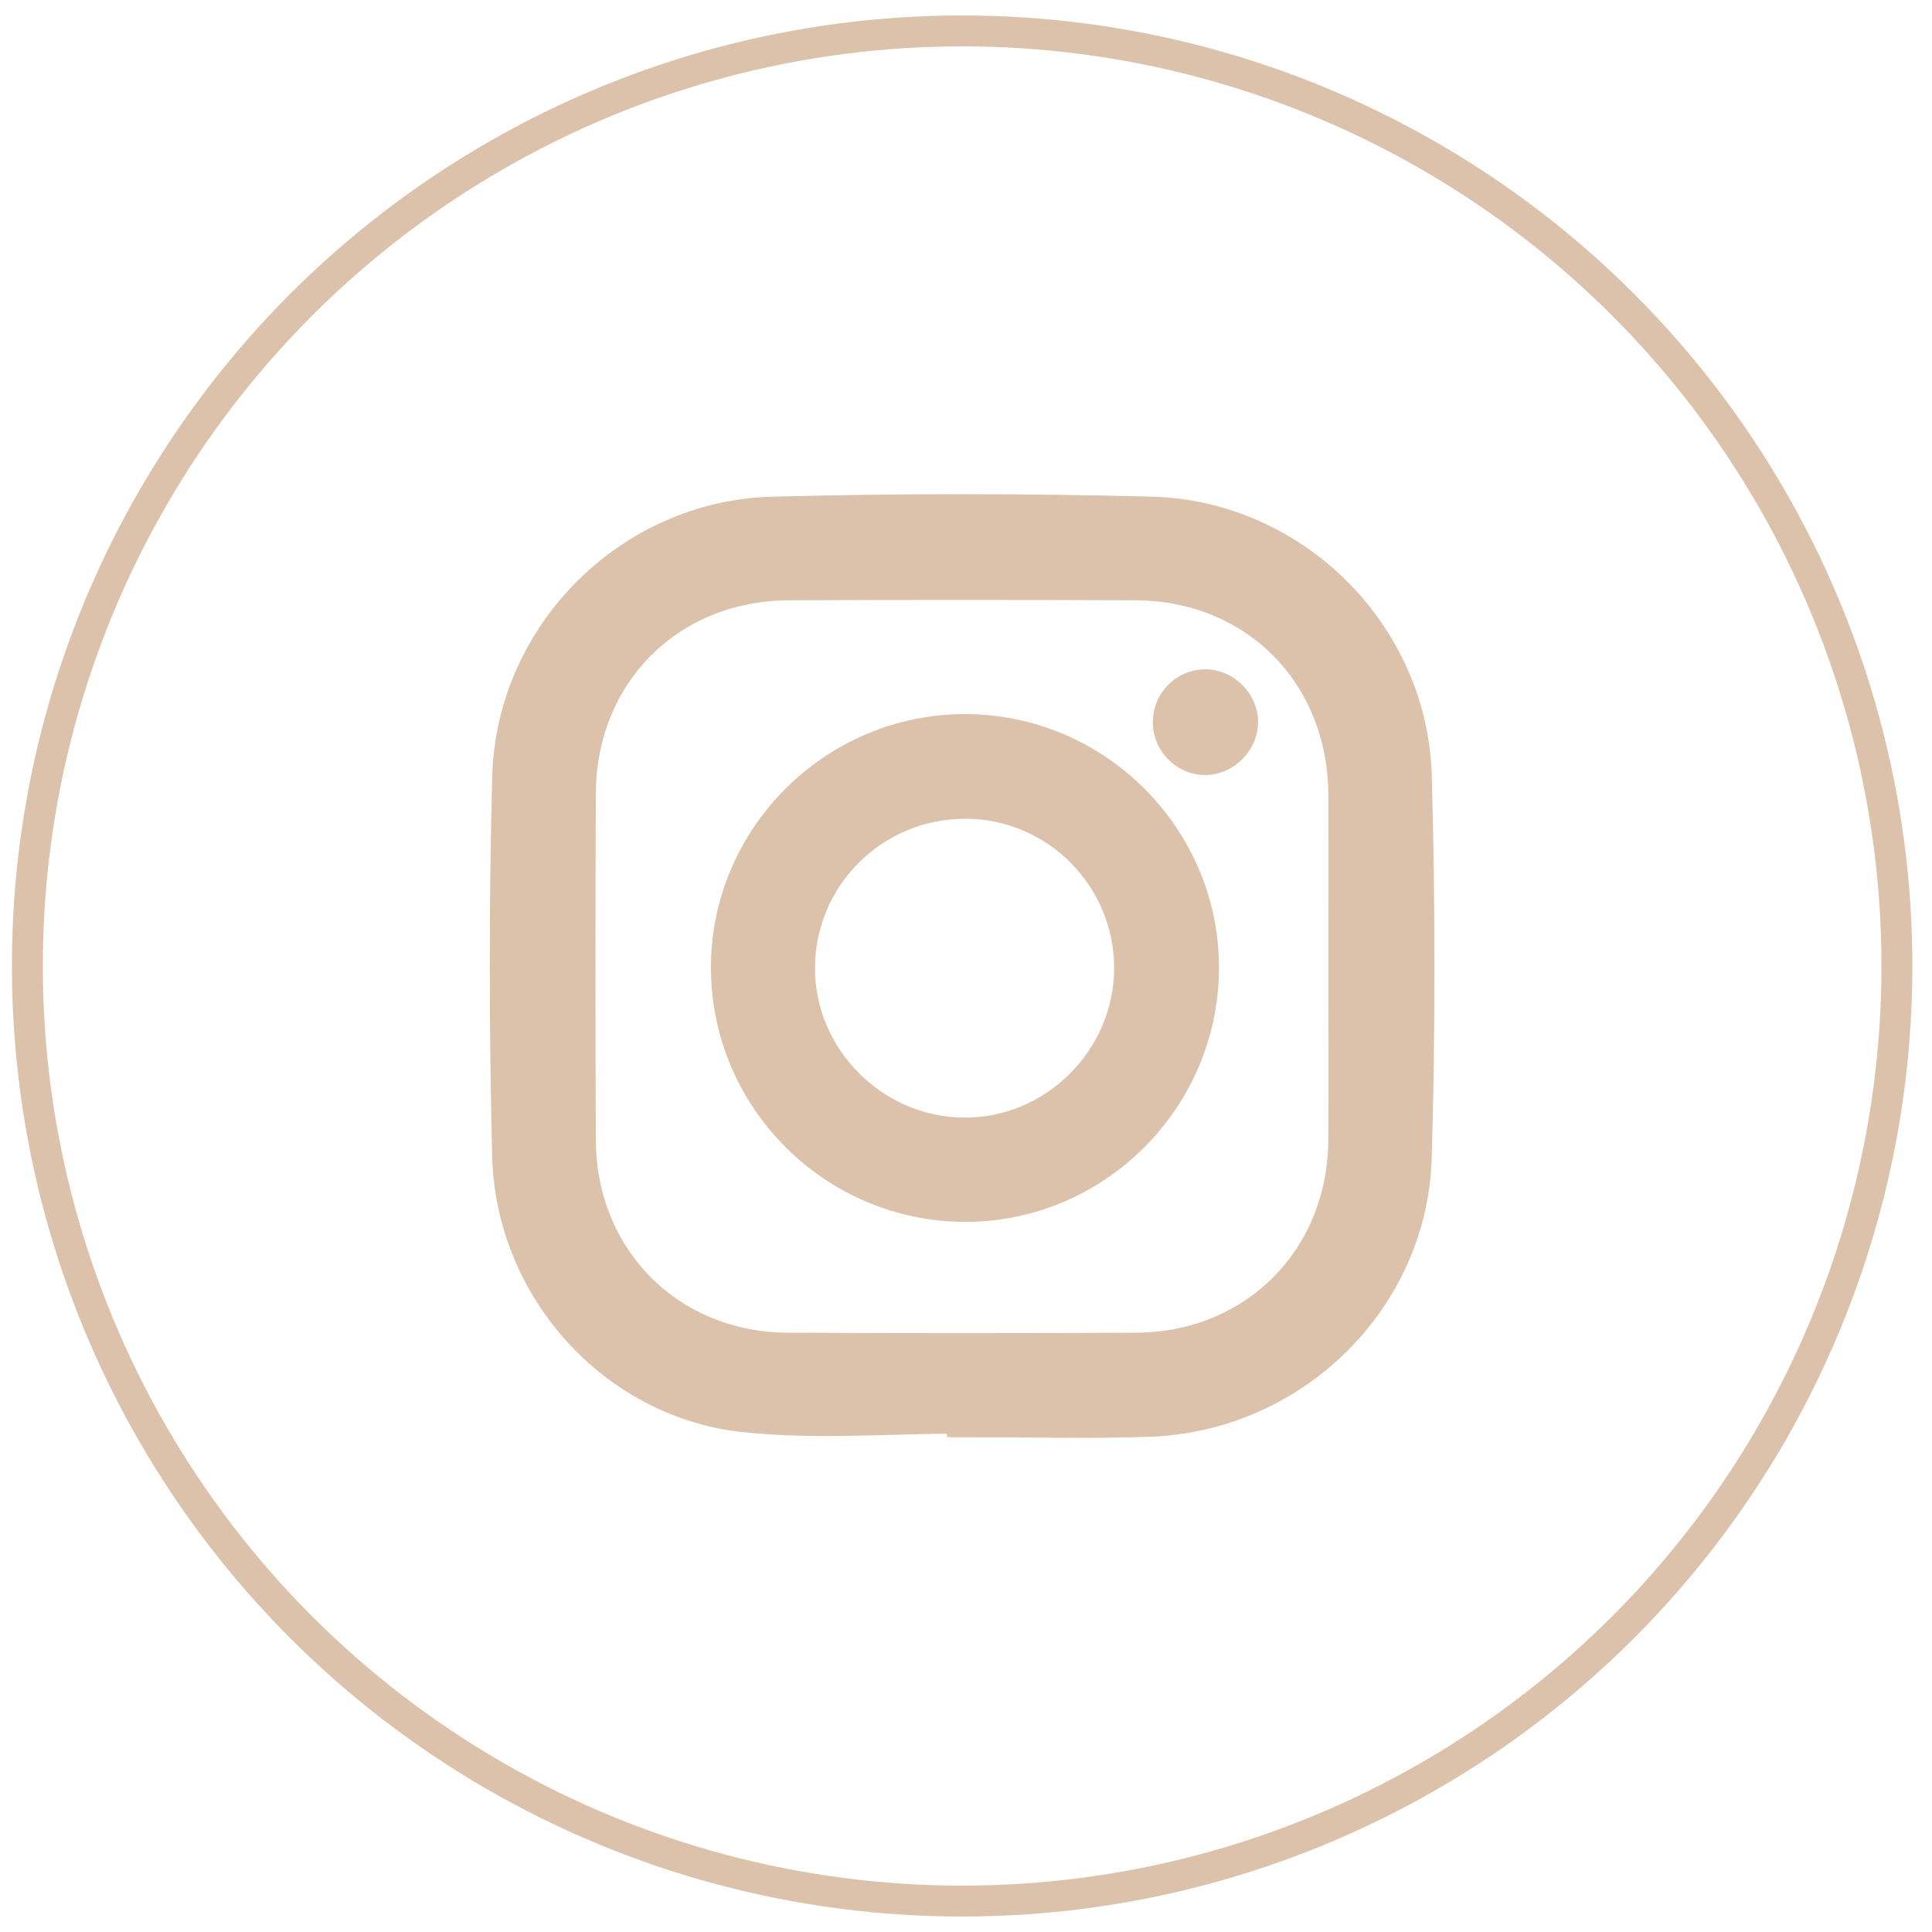 <?xml version="1.0" encoding="utf-8"?>
<!-- Generator: Adobe Illustrator 17.0.0, SVG Export Plug-In . SVG Version: 6.00 Build 0)  -->
<!DOCTYPE svg PUBLIC "-//W3C//DTD SVG 1.1//EN" "http://www.w3.org/Graphics/SVG/1.1/DTD/svg11.dtd">
<svg version="1.1" id="Layer_1" xmlns="http://www.w3.org/2000/svg" xmlns:xlink="http://www.w3.org/1999/xlink" x="0px" y="0px"
	 width="500px" height="500px" viewBox="0 0 500 500" enable-background="new 0 0 500 500" xml:space="preserve">
<ellipse fill="none" stroke="#dcc2ab" stroke-width="8" stroke-miterlimit="10" cx="249" cy="250" rx="241.919" ry="241.999"/>
<g>
	<path fill="#dcc2ab" stroke="#dcc2ab" stroke-width="8" stroke-miterlimit="10" d="M249.048,367.007
		c-18.828,0-37.832,1.635-56.447-0.356c-33.946-3.63-60.406-33.253-61.231-67.565c-0.786-32.671-0.852-65.394,0.019-98.061
		c0.985-36.945,31.537-67.498,68.482-68.483c32.667-0.871,65.392-0.848,98.06-0.013c36.95,0.945,67.581,31.385,68.615,68.346
		c0.919,32.864,0.945,65.797-0.013,98.659c-1.085,37.19-32.015,67.121-69.351,68.317c-16.028,0.514-32.086,0.086-48.13,0.086
		C249.05,367.627,249.049,367.317,249.048,367.007z M347.781,250.637c0-15.038,0.077-30.077-0.016-45.115
		c-0.191-31.03-23.035-54.041-53.919-54.169c-29.876-0.124-59.753-0.118-89.628-0.002c-30.932,0.12-53.904,23.11-54.021,54.059
		c-0.113,29.876-0.123,59.753,0.003,89.629c0.129,30.613,23.067,53.693,53.605,53.859c30.076,0.163,60.154,0.157,90.23,0.003
		c30.592-0.156,53.49-23.143,53.726-53.75C347.875,280.314,347.781,265.475,347.781,250.637z"/>
	<path fill="#dcc2ab" stroke="#dcc2ab" stroke-width="8" stroke-miterlimit="10" d="M249.562,188.809
		c33.904-0.096,61.769,27.519,61.906,61.349c0.138,34.151-27.792,62.183-61.832,62.059c-33.928-0.123-61.588-27.808-61.648-61.703
		C187.929,216.7,215.666,188.905,249.562,188.809z M250.051,207.894c-23.723-0.135-43.044,18.905-43.135,42.51
		c-0.09,23.201,19.03,42.543,42.337,42.83c23.432,0.289,43.042-19.121,43.086-42.646
		C292.383,227.181,273.411,208.027,250.051,207.894z"/>
	<path fill="#dcc2ab" stroke="#dcc2ab" stroke-width="none" stroke-miterlimit="10" d="M298.352,187.048
		c-0.076-7.592,6.011-13.811,13.54-13.835c7.413-0.023,13.79,6.402,13.697,13.8c-0.091,7.186-6.191,13.373-13.366,13.556
		C304.763,200.76,298.427,194.584,298.352,187.048z"/>
</g>
</svg>
